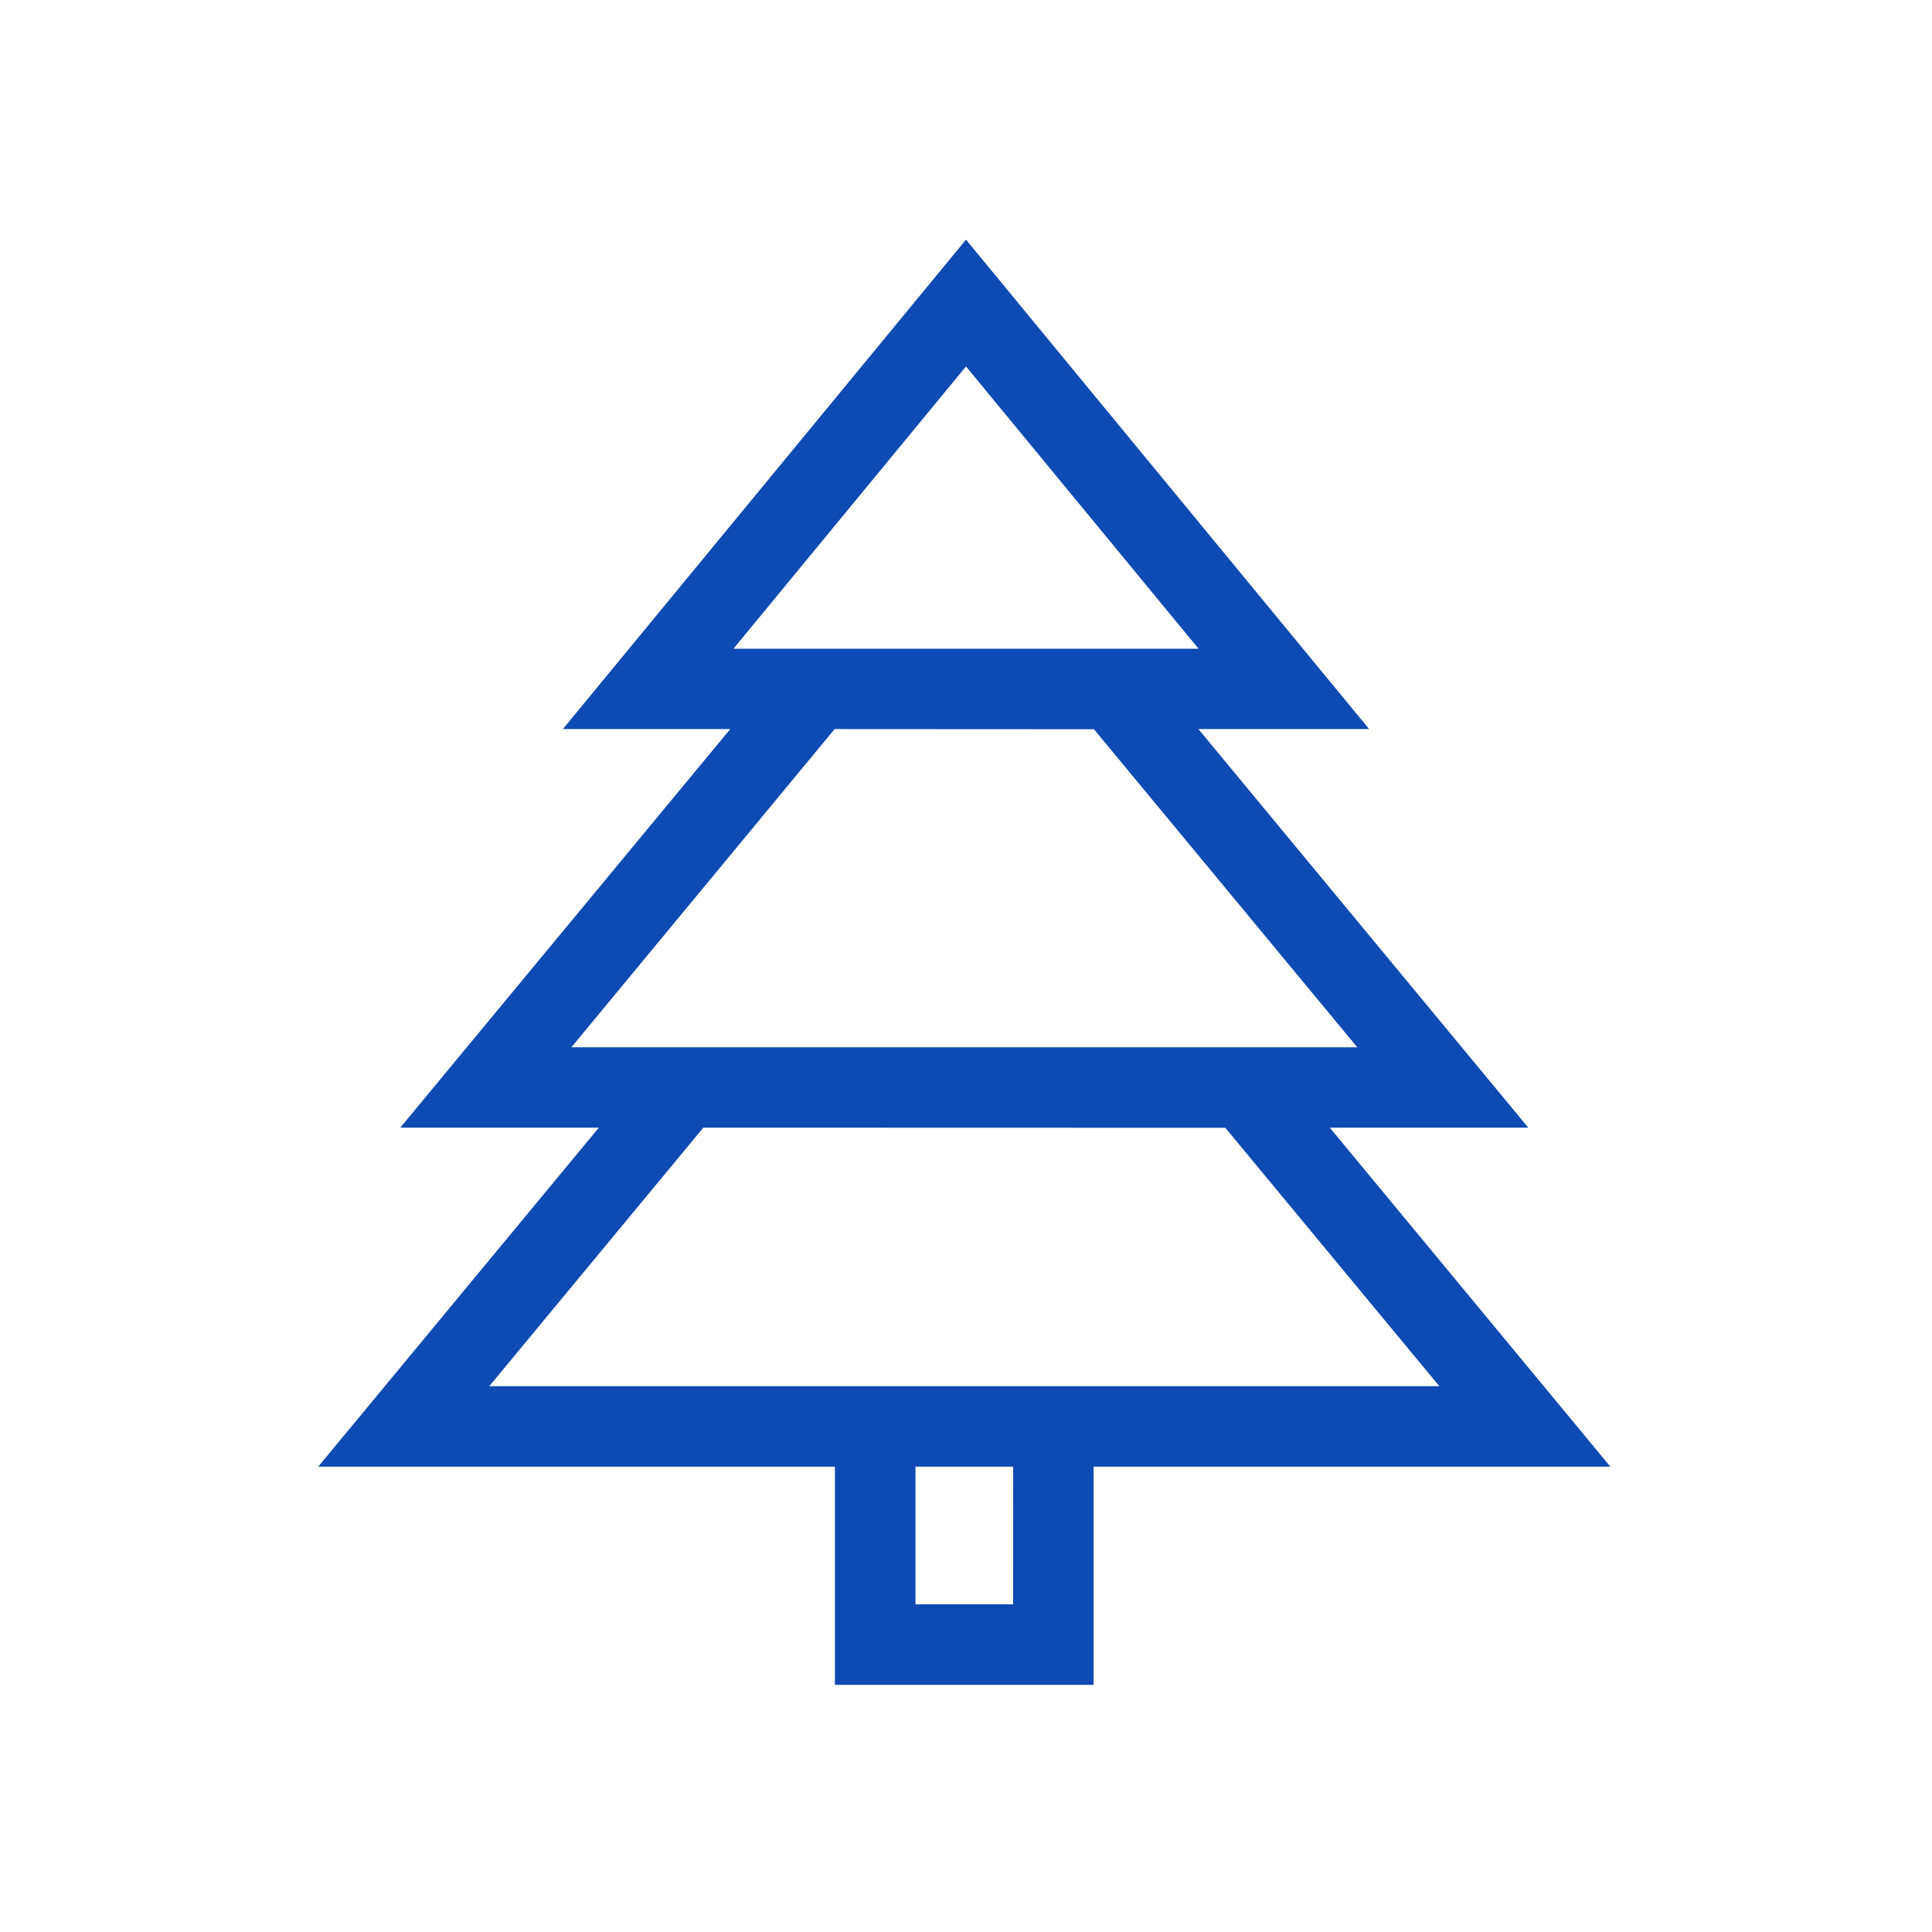 <svg id="Gruppe_6601" data-name="Gruppe 6601" xmlns="http://www.w3.org/2000/svg" xmlns:xlink="http://www.w3.org/1999/xlink" width="27" height="27" viewBox="0 0 27 27">
  <defs>
    <clipPath id="clip-path">
      <rect id="Rechteck_6893" data-name="Rechteck 6893" width="27" height="27" fill="none"/>
    </clipPath>
  </defs>
  <g id="Gruppe_6622" data-name="Gruppe 6622" clip-path="url(#clip-path)">
    <g id="Gruppe_6621" data-name="Gruppe 6621">
      <g id="Gruppe_6620" data-name="Gruppe 6620" clip-path="url(#clip-path)">
        <g id="Gruppe_6619" data-name="Gruppe 6619" opacity="0">
          <g id="Gruppe_6618" data-name="Gruppe 6618">
            <g id="Gruppe_6617" data-name="Gruppe 6617" clip-path="url(#clip-path)">
              <rect id="Rechteck_6890" data-name="Rechteck 6890" width="27" height="27" fill="#fff"/>
            </g>
          </g>
        </g>
      </g>
    </g>
    <path id="Pfad_14380" data-name="Pfad 14380" d="M22.011,20.125,18.09,15.387h2.774l-4.61-5.57H18.64l-5.634-6.84L7.372,9.817H9.711L5.1,15.387H7.875L3.953,20.125h7.221v3.049h3.615V20.125Zm-8.347,1.924H12.3V20.125h1.365Zm-.658-17.3,3.25,3.945h-6.5Zm1.788,5.07,3.68,4.445H7.491L11.17,9.817Zm1.836,5.57L19.621,19H6.344l2.991-3.613Z" transform="translate(0.494 0.372)" fill="#0d4ab3"/>
  </g>
</svg>
